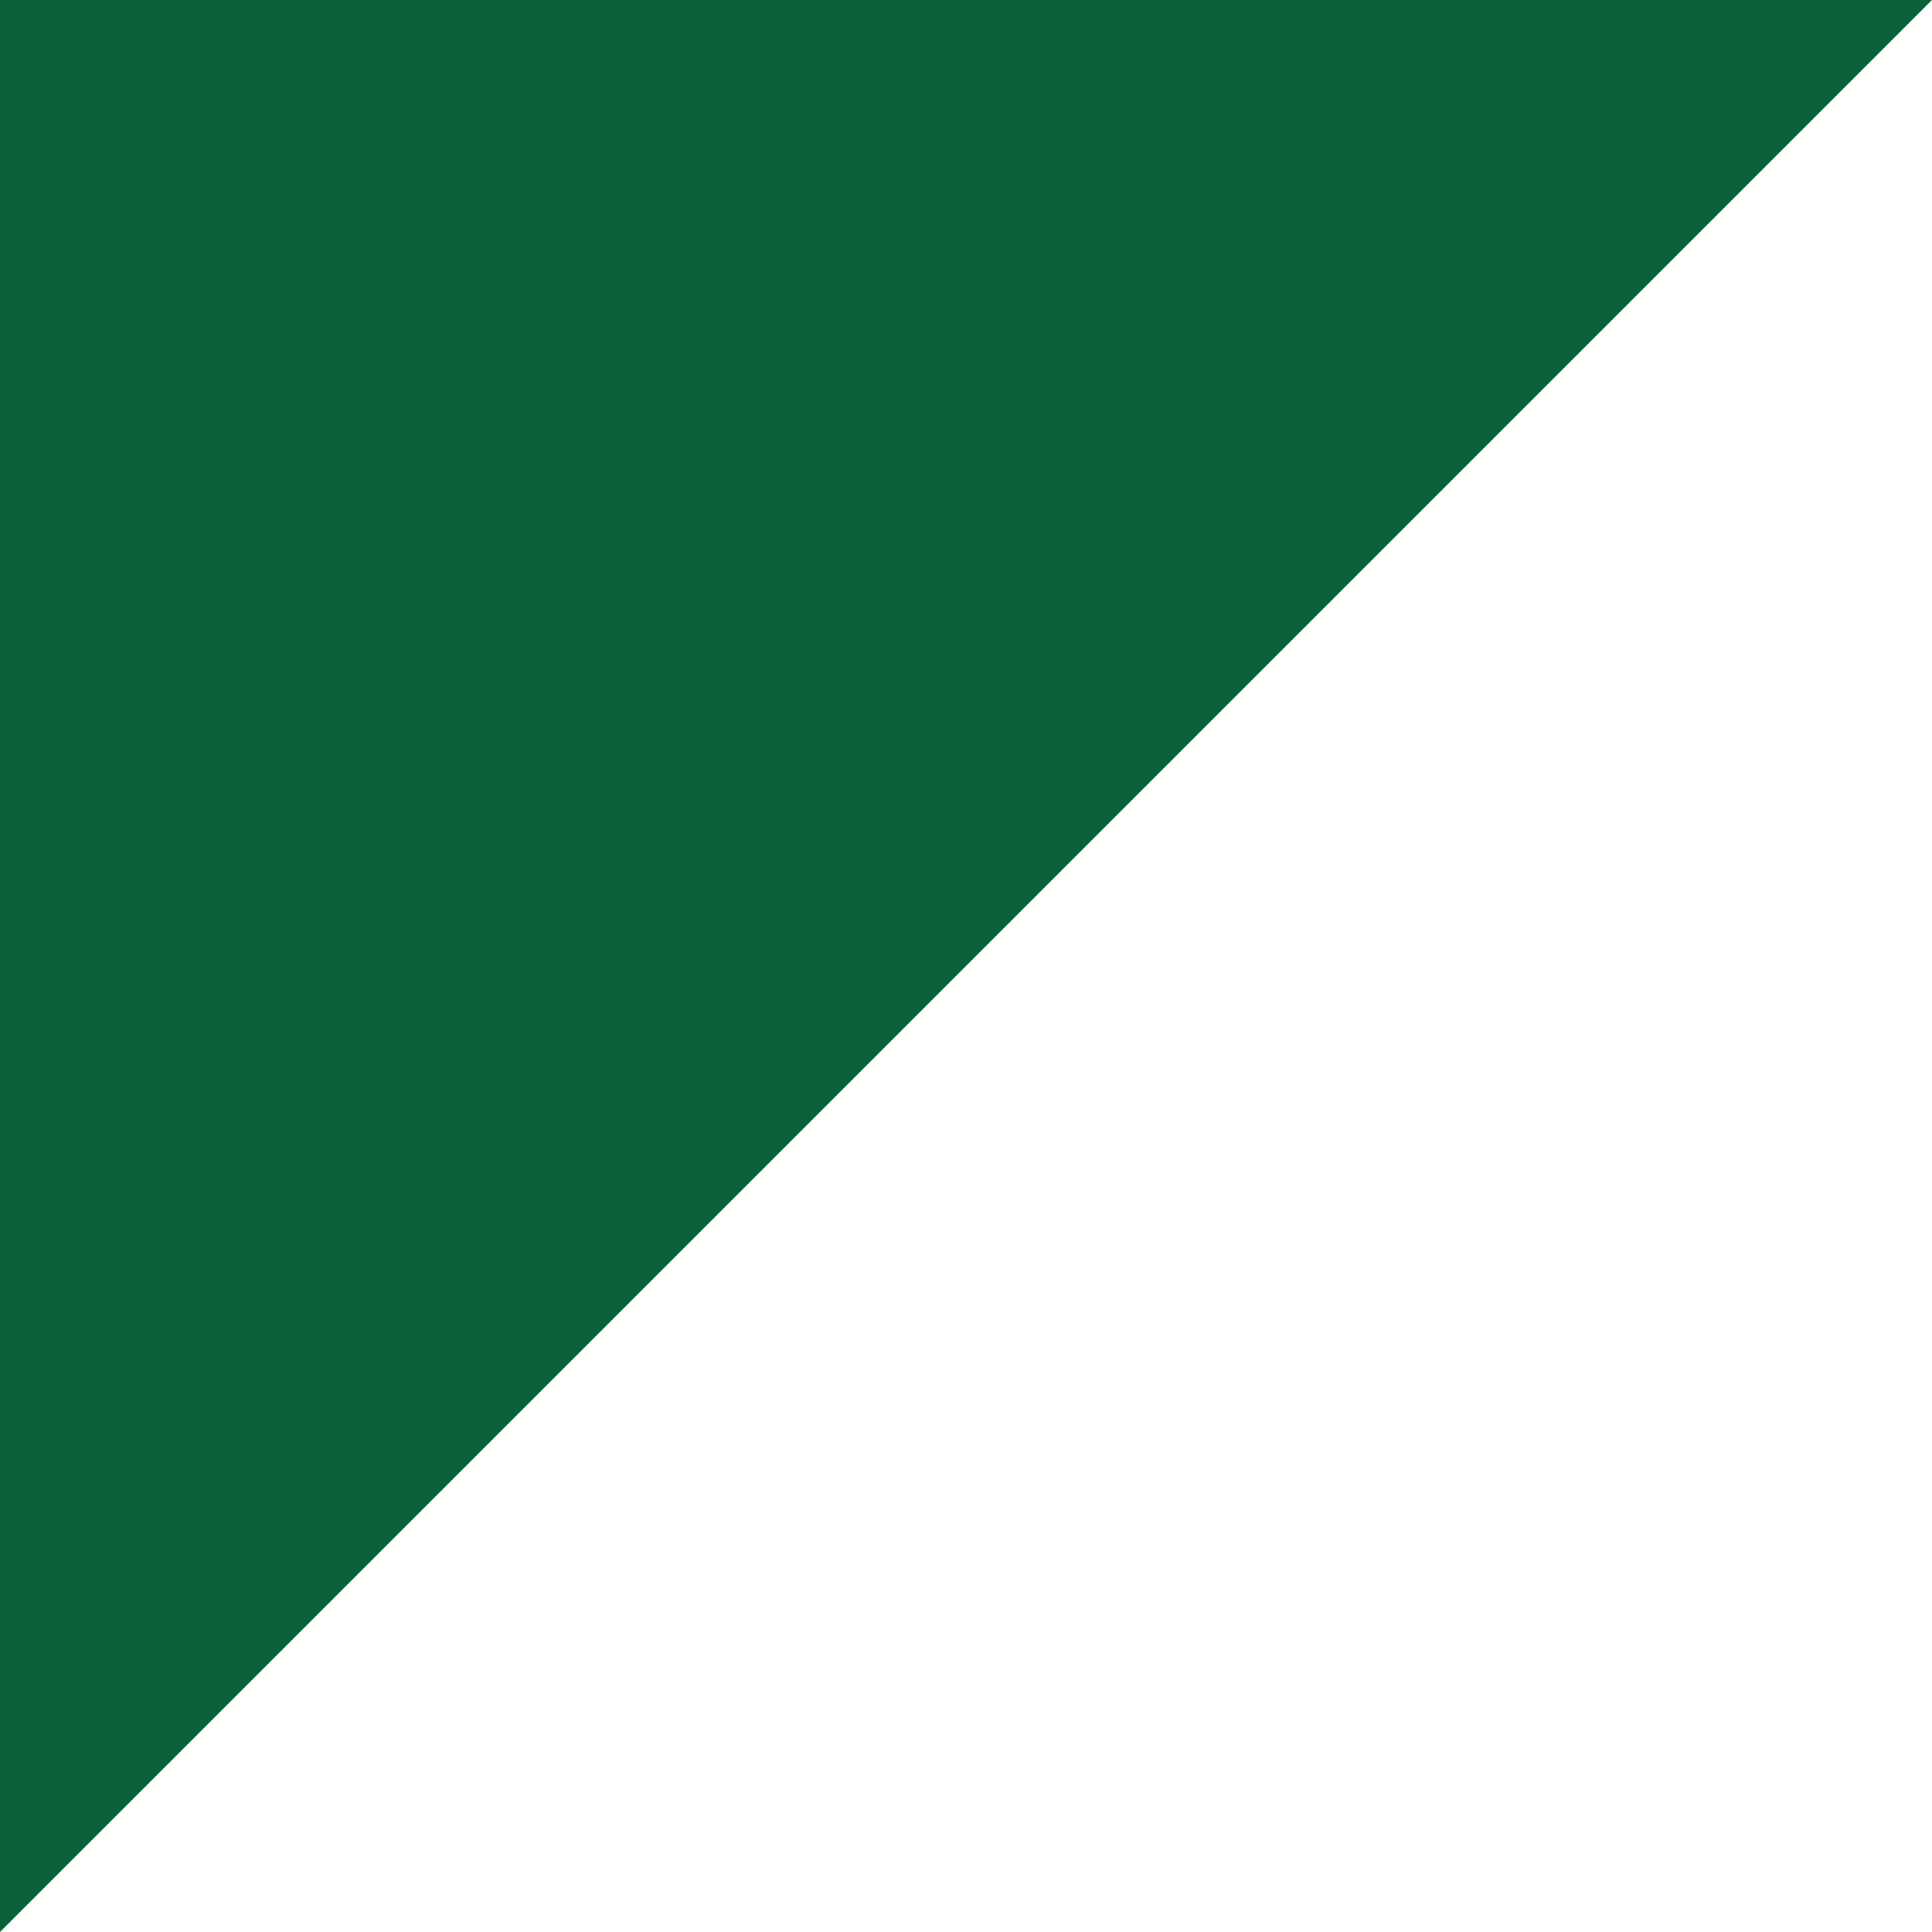<svg width="154" height="154" viewBox="0 0 154 154" fill="none" xmlns="http://www.w3.org/2000/svg">
<path d="M-7.62939e-05 154L-6.28308e-05 -2.87219e-05L154 -1.52588e-05L-7.62939e-05 154Z" fill="#0A6139"/>
</svg>
